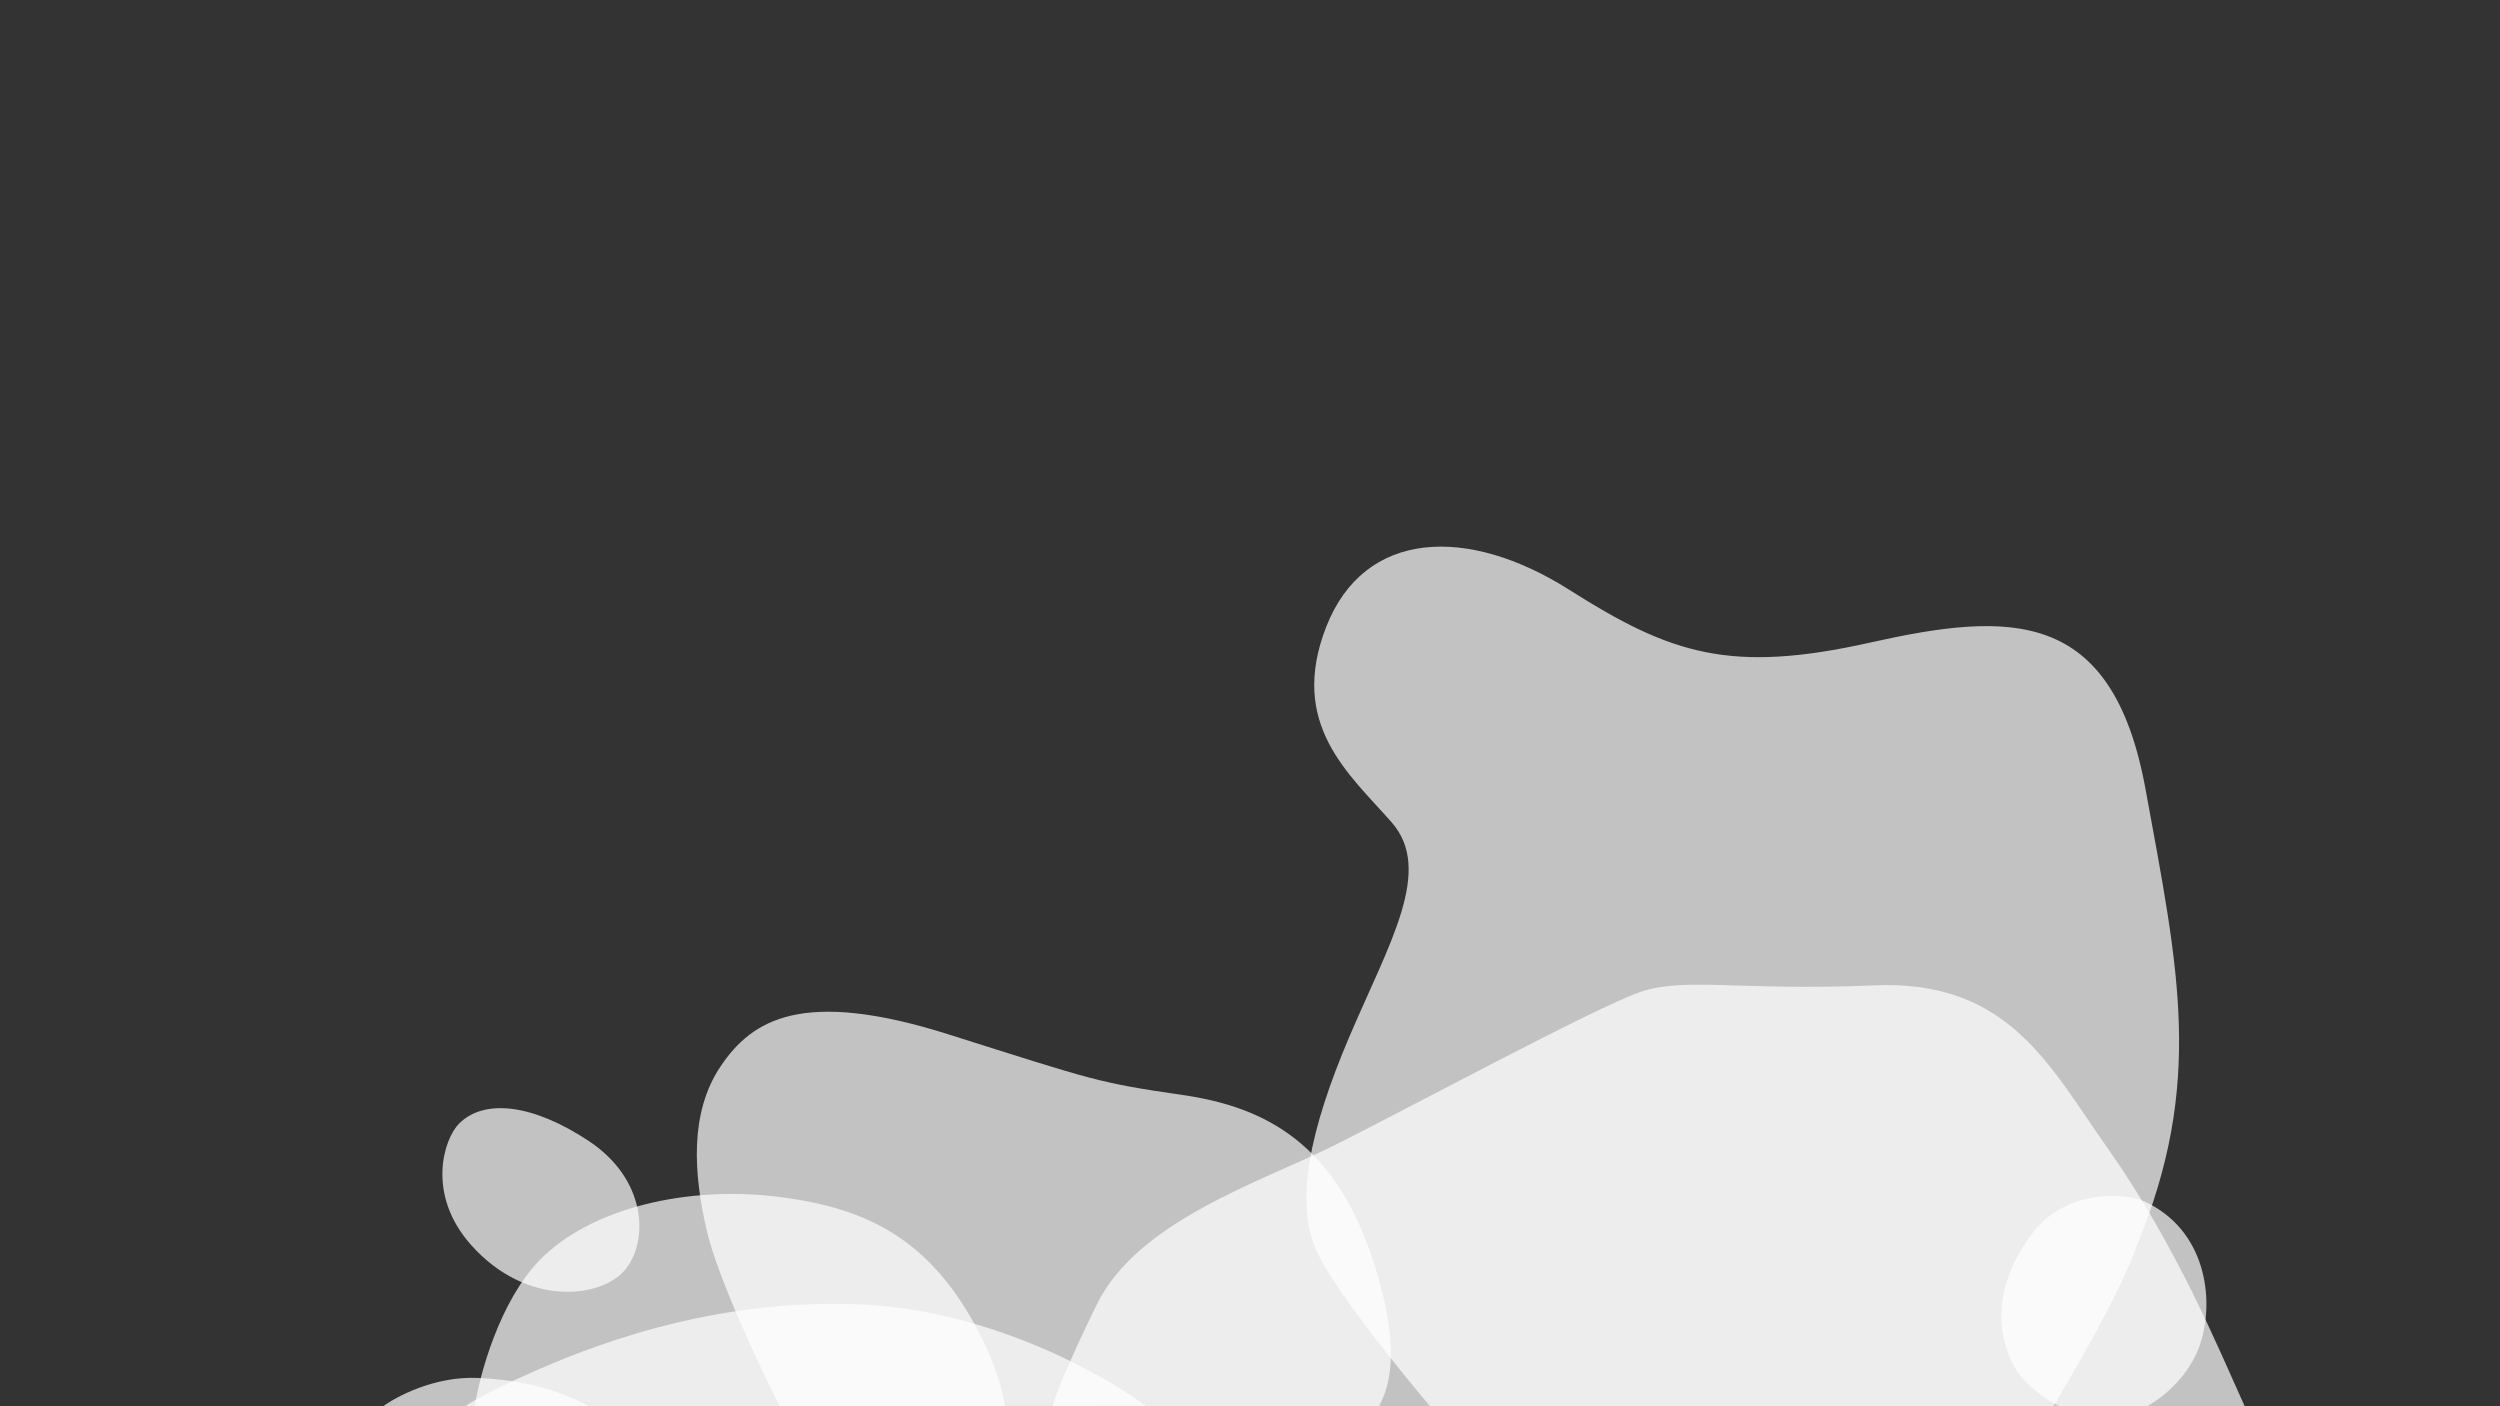 <svg width="2560" height="1440" viewBox="0 0 2560 1440" fill="none" xmlns="http://www.w3.org/2000/svg">
<rect x="0" y="0" width="2560" height="1440" fill="#333333" stroke="none"/>
<g clip-path="url(#clip0_98_2261)">
<path d="M482.126 1274.54C436.126 1222.54 454.625 1166.04 470.126 1150.54C495.626 1125.04 545.126 1130.04 603.126 1168.54C661.126 1207.04 664.626 1268.54 641.126 1299.04C617.626 1329.54 539.626 1339.54 482.126 1274.54ZM1349 1283C1368.2 1323 1435 1405.33 1466 1442L2102 1441C2123.41 1405.67 2170.59 1324.8 2188 1276C2257 1109 2231 994 2197 808C2163 622 2058 626 1915 658C1772 690 1711 670 1607 604C1503 538 1397 542 1358 642C1319 742 1382 793 1425 842C1468 891 1423 965 1382 1061C1341 1157 1325 1233 1349 1283Z" fill="white" fill-opacity="0.7"/>
<path d="M2157 1174C2229.15 1276 2271 1379.33 2299 1441L1077.5 1441.5C1078.67 1435 1089.4 1404.8 1123 1336C1165 1250 1292 1210 1366 1173C1440 1136 1633 1032 1679 1016C1725 1000 1781 1015 1919 1009C2057 1003 2099 1092 2157 1174ZM553 1290C511.4 1332.4 491 1408.33 486 1441L1029 1440C1026 1417.5 1015.67 1392.5 1011 1382C959.5 1270 889.5 1237 796.5 1225.5C703.5 1214 605 1237 553 1290Z" fill="white" fill-opacity="0.7"/>
<path d="M489.5 1411C445.1 1409 405.333 1430.17 391 1441H606.5C586 1431.83 554.5 1413.93 489.5 1411Z" fill="white" fill-opacity="0.7"/>
<path d="M886.5 1336C1014.9 1342.8 1131 1407.83 1173 1439.5L475.5 1440.5C480.667 1436.67 501.4 1424.4 543 1406C595 1383 726 1327.5 886.5 1336Z" fill="white" fill-opacity="0.7"/>
<path d="M723.999 1261.27C735.199 1308.87 778.666 1401.1 798.999 1441.27H1411.5C1425 1416.77 1433.12 1377.27 1408 1296.77C1369 1171.77 1297 1133.77 1211 1121.27C1125 1108.77 1121.5 1106.77 971.499 1059.27C821.499 1011.77 769.999 1044.27 737.999 1091.77C705.999 1139.27 709.999 1201.77 723.999 1261.27ZM2081 1263C2112.3 1221.39 2165.33 1221.17 2190.5 1228C2255.5 1254 2268 1323.5 2254.5 1371.5C2243.7 1409.9 2211.33 1433.83 2196.5 1441H2111C2099.17 1435.67 2072.6 1419.3 2061 1396.5C2046.5 1368 2038.5 1319.5 2081 1263Z" fill="white" fill-opacity="0.7"/>
</g>
<defs>
<clipPath id="clip0_98_2261">
<rect width="2560" height="1440" fill="white"/>
</clipPath>
</defs>
</svg>
